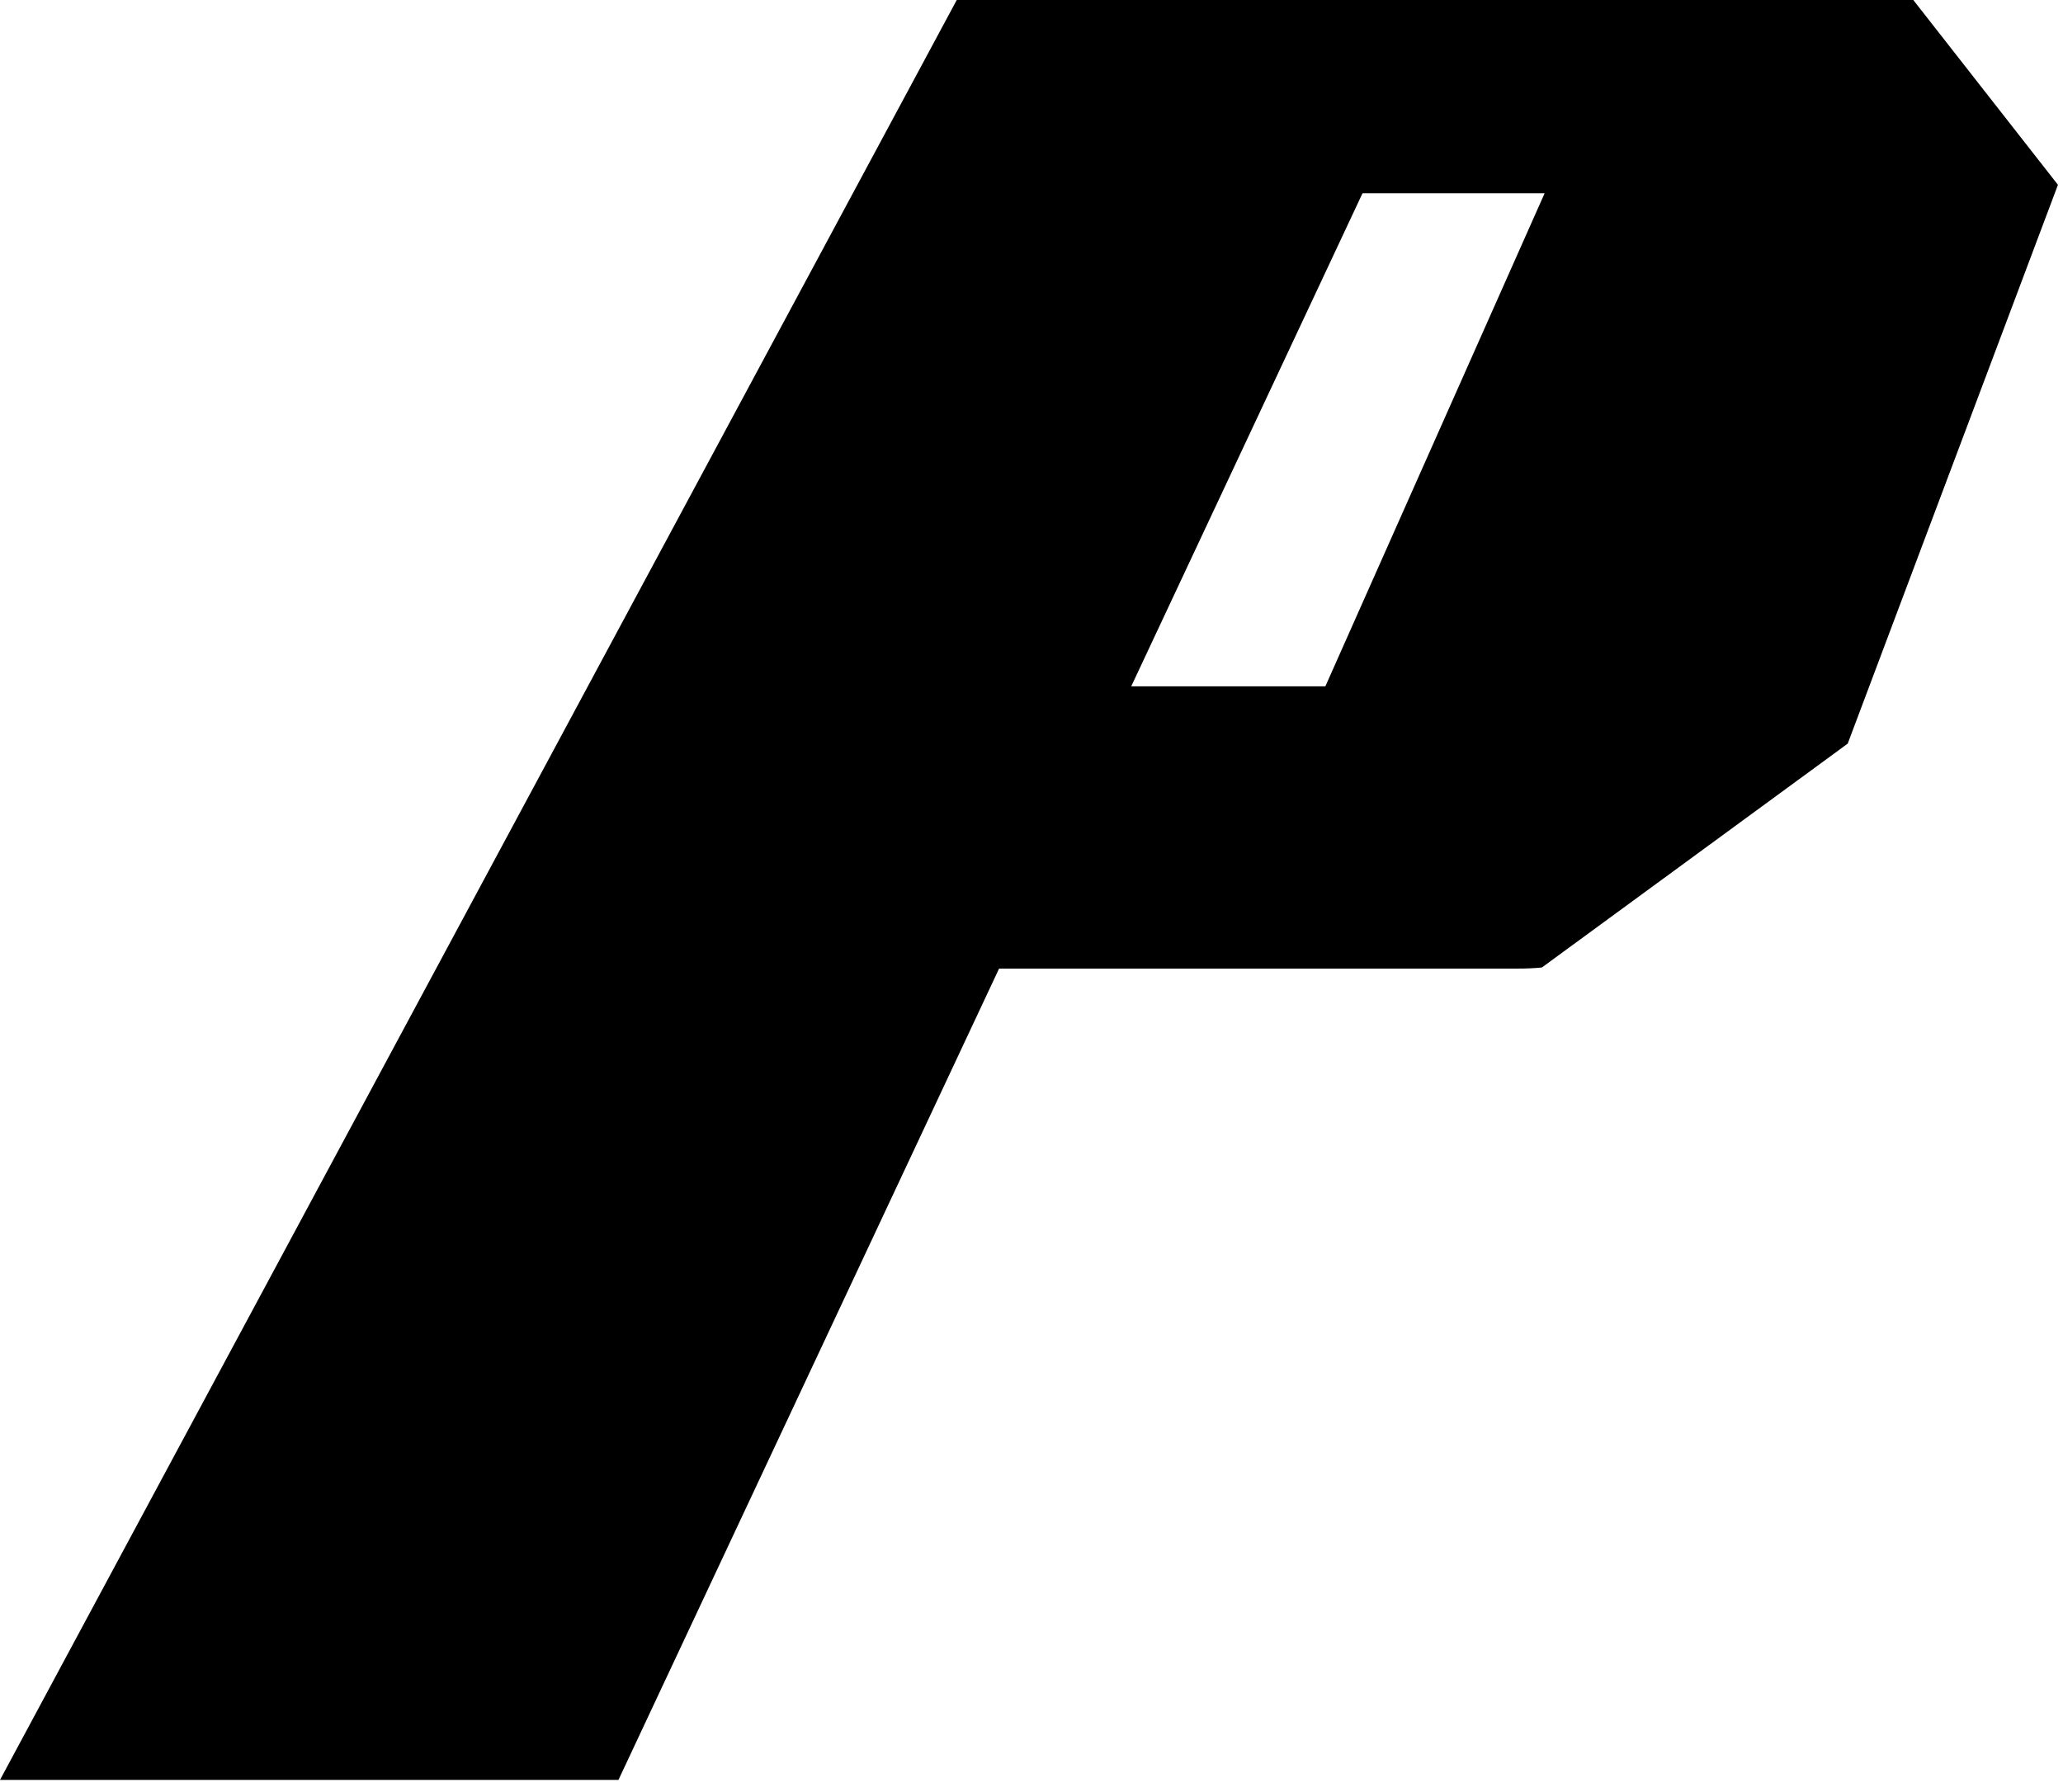 <?xml version="1.0" encoding="utf-8"?>
<svg xmlns="http://www.w3.org/2000/svg" fill="none" height="100%" overflow="visible" preserveAspectRatio="none" style="display: block;" viewBox="0 0 145 126" width="100%">
<path d="M134.493 0C134.493 0 134.358 0 134.282 0H67.246L0 125.127H43.468L70.221 68.091H106.646C107.222 68.091 107.798 68.072 108.373 68.014L129.868 52.277L144.645 12.992L134.493 0.019V0ZM79.51 48.247L95.765 13.588H108.565L93.155 48.247H79.51Z" fill="black" id="Vector"/>
</svg>